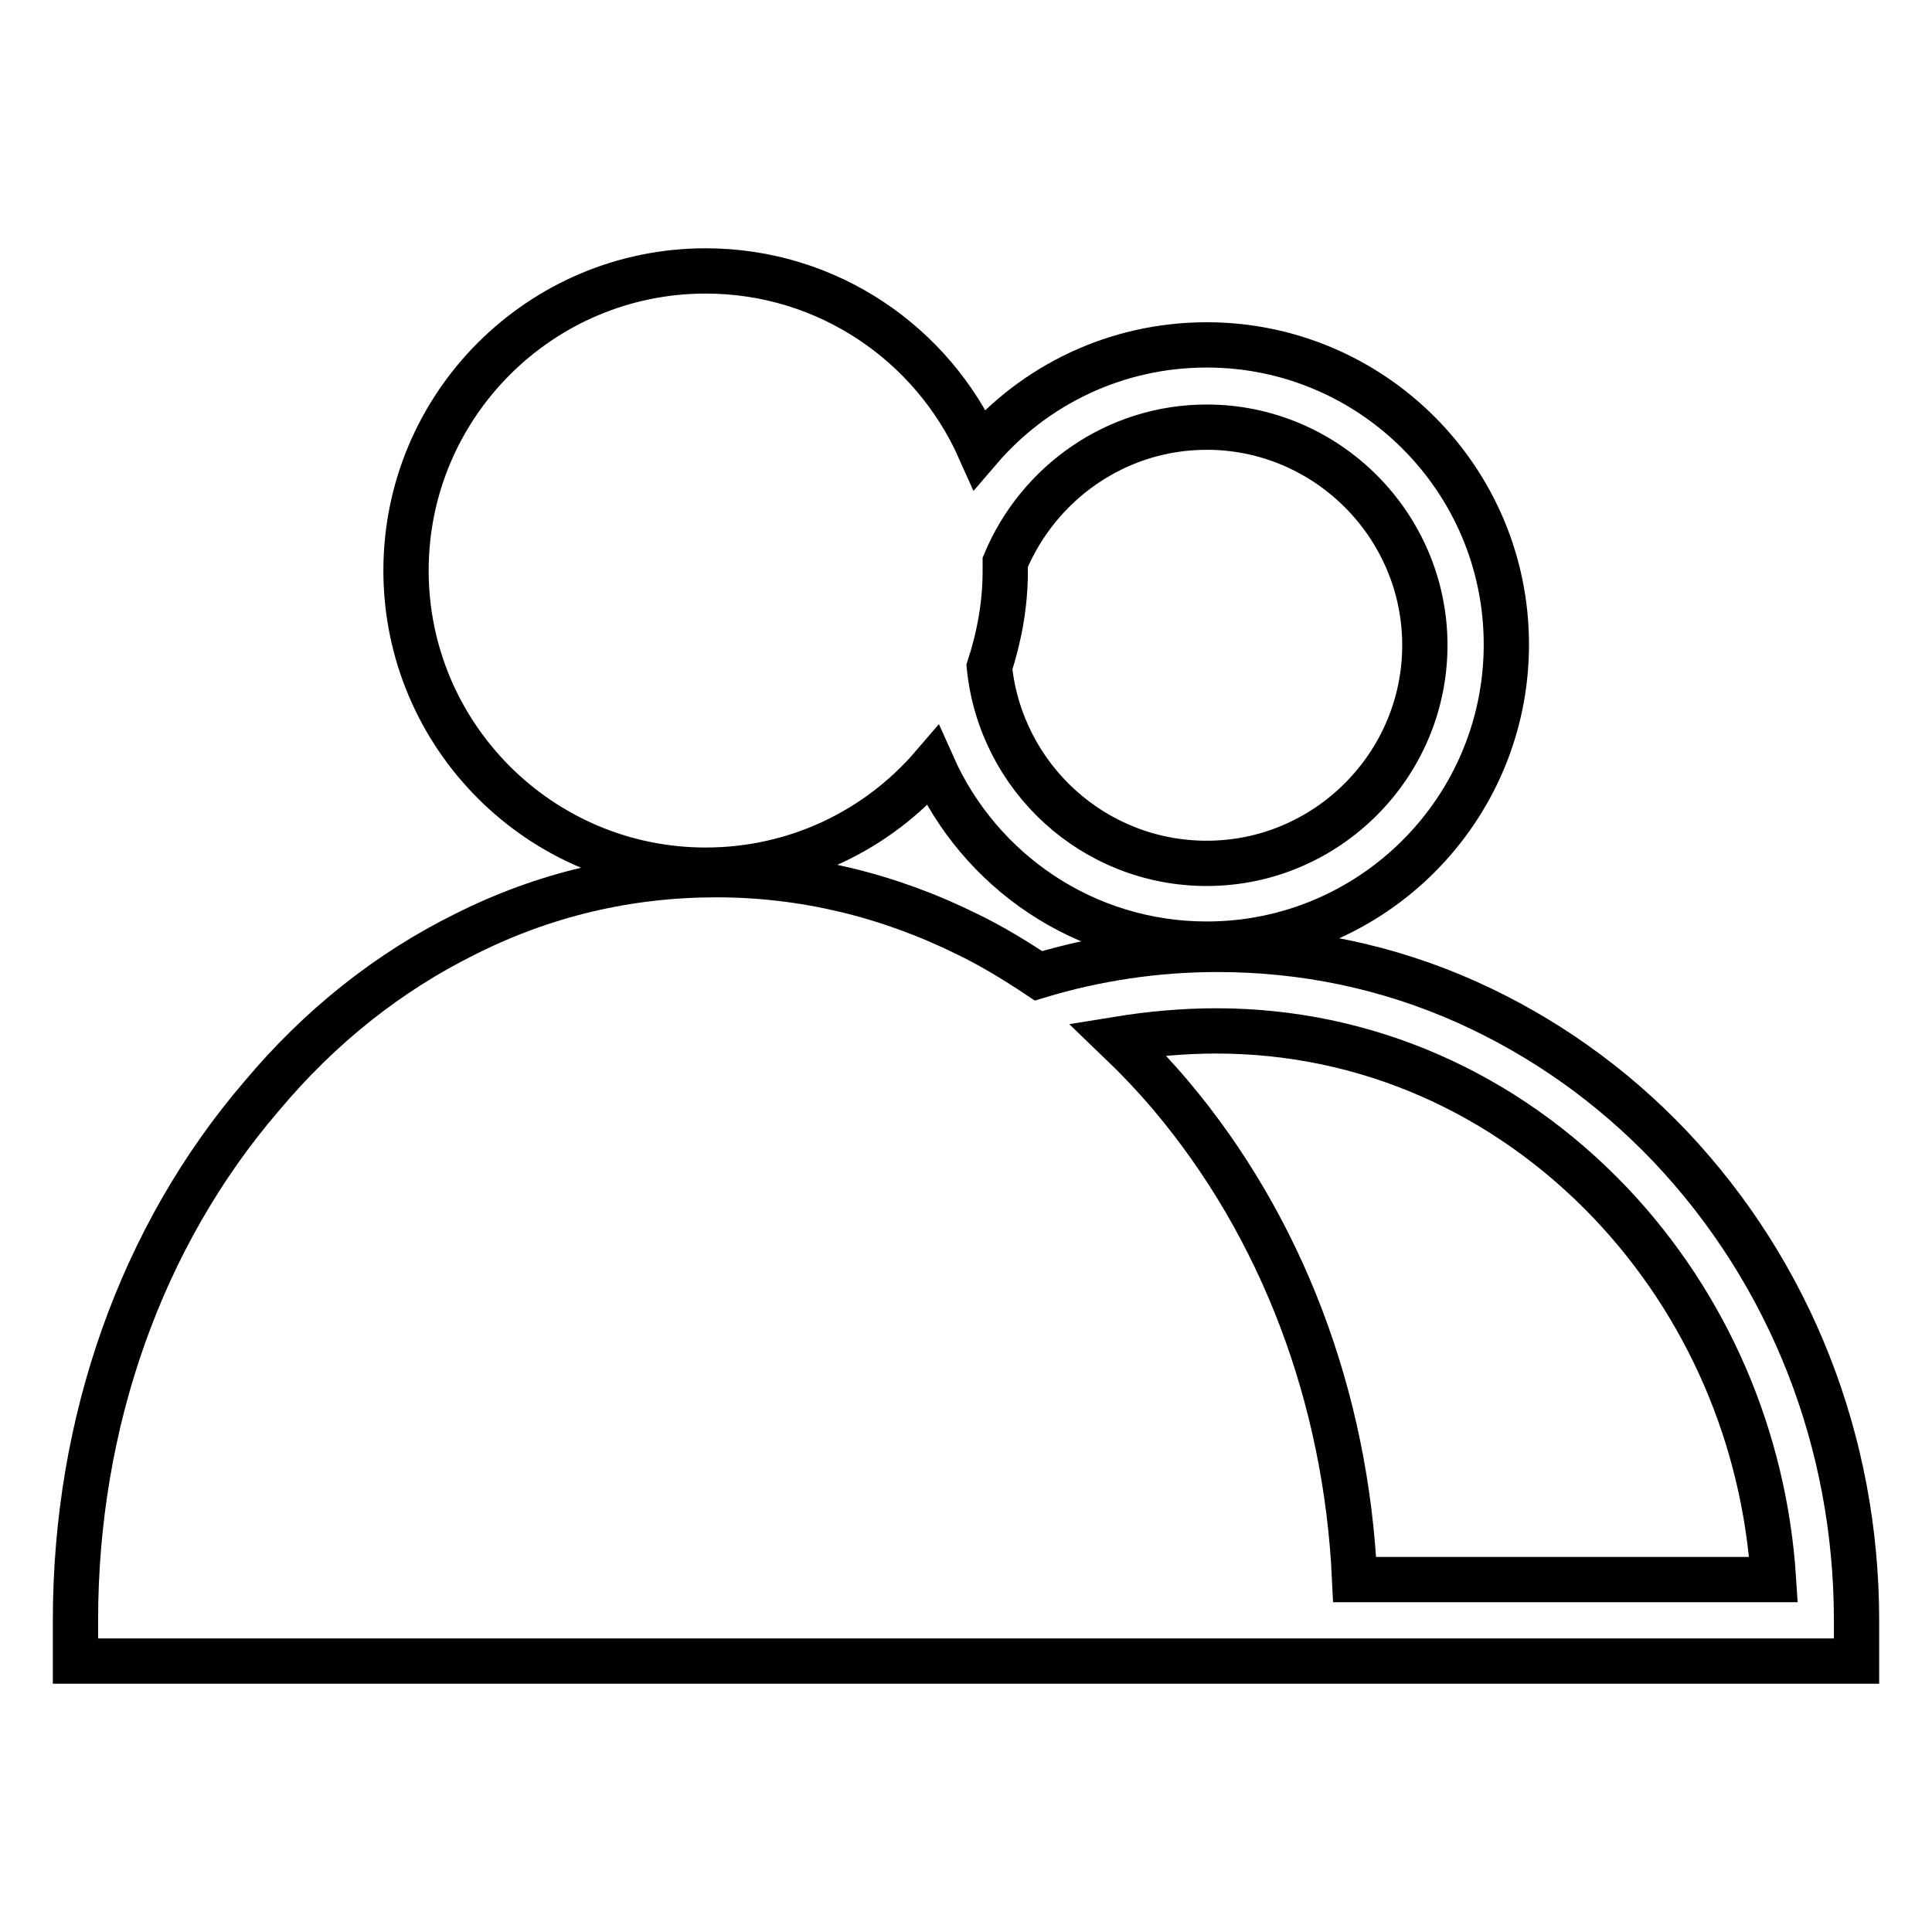 <?xml version="1.0" encoding="utf-8"?>
<!-- Svg Vector Icons : http://www.onlinewebfonts.com/icon -->
<!DOCTYPE svg PUBLIC "-//W3C//DTD SVG 1.1//EN" "http://www.w3.org/Graphics/SVG/1.1/DTD/svg11.dtd">
<svg version="1.1" xmlns="http://www.w3.org/2000/svg" xmlns:xlink="http://www.w3.org/1999/xlink" x="0px" y="0px" viewBox="0 0 256 256" enable-background="new 0 0 256 256" xml:space="preserve">
<g><g><path stroke-width="6" fill-opacity="0" stroke="#000000"  d="M93.5,115.3c12,0,22.8-5.3,30.1-13.8c6.2,13.9,20.1,23.6,36.3,23.6c21.9,0,39.7-17.8,39.7-39.7s-17.8-39.7-39.7-39.7c-12,0-22.8,5.3-30.1,13.8c-6.2-13.9-20.1-23.6-36.3-23.6c-21.9,0-39.7,17.8-39.7,39.7S71.6,115.3,93.5,115.3z M159.9,56.6c15.9,0,28.9,13,28.9,28.9c0,15.9-13,28.9-28.9,28.9c-15,0-27.3-11.4-28.8-26c1.3-4,2.1-8.3,2.1-12.7c0-0.4,0-0.8,0-1.2C137.6,64,147.9,56.6,159.9,56.6z"/><path stroke-width="6" fill-opacity="0" stroke="#000000"  d="M179.6,220.1H246v-5.4c0-23.7-8.8-46-24.7-62.8c-7.8-8.2-16.9-14.6-26.9-19.1c-10.5-4.7-21.6-7-33.1-7c-8.1,0-16.1,1.2-23.7,3.5c-3-2-6.1-3.9-9.4-5.5c-10.5-5.2-21.7-7.9-33.3-7.9s-22.8,2.6-33.3,7.9c-10.1,5-19.2,12.2-26.9,21.4C18.7,163.8,10,188.5,10,214.7v5.4h66.4H179.6L179.6,220.1z M161.2,136.6c19.7,0,38.2,8.1,52.2,22.8c12.8,13.5,20.4,31.1,21.6,49.9h-55.5c-1.1-24.2-9.7-46.8-24.4-64.2c-2.2-2.6-4.6-5.1-7-7.4C152.4,137,156.8,136.6,161.2,136.6z"/></g></g>
</svg>